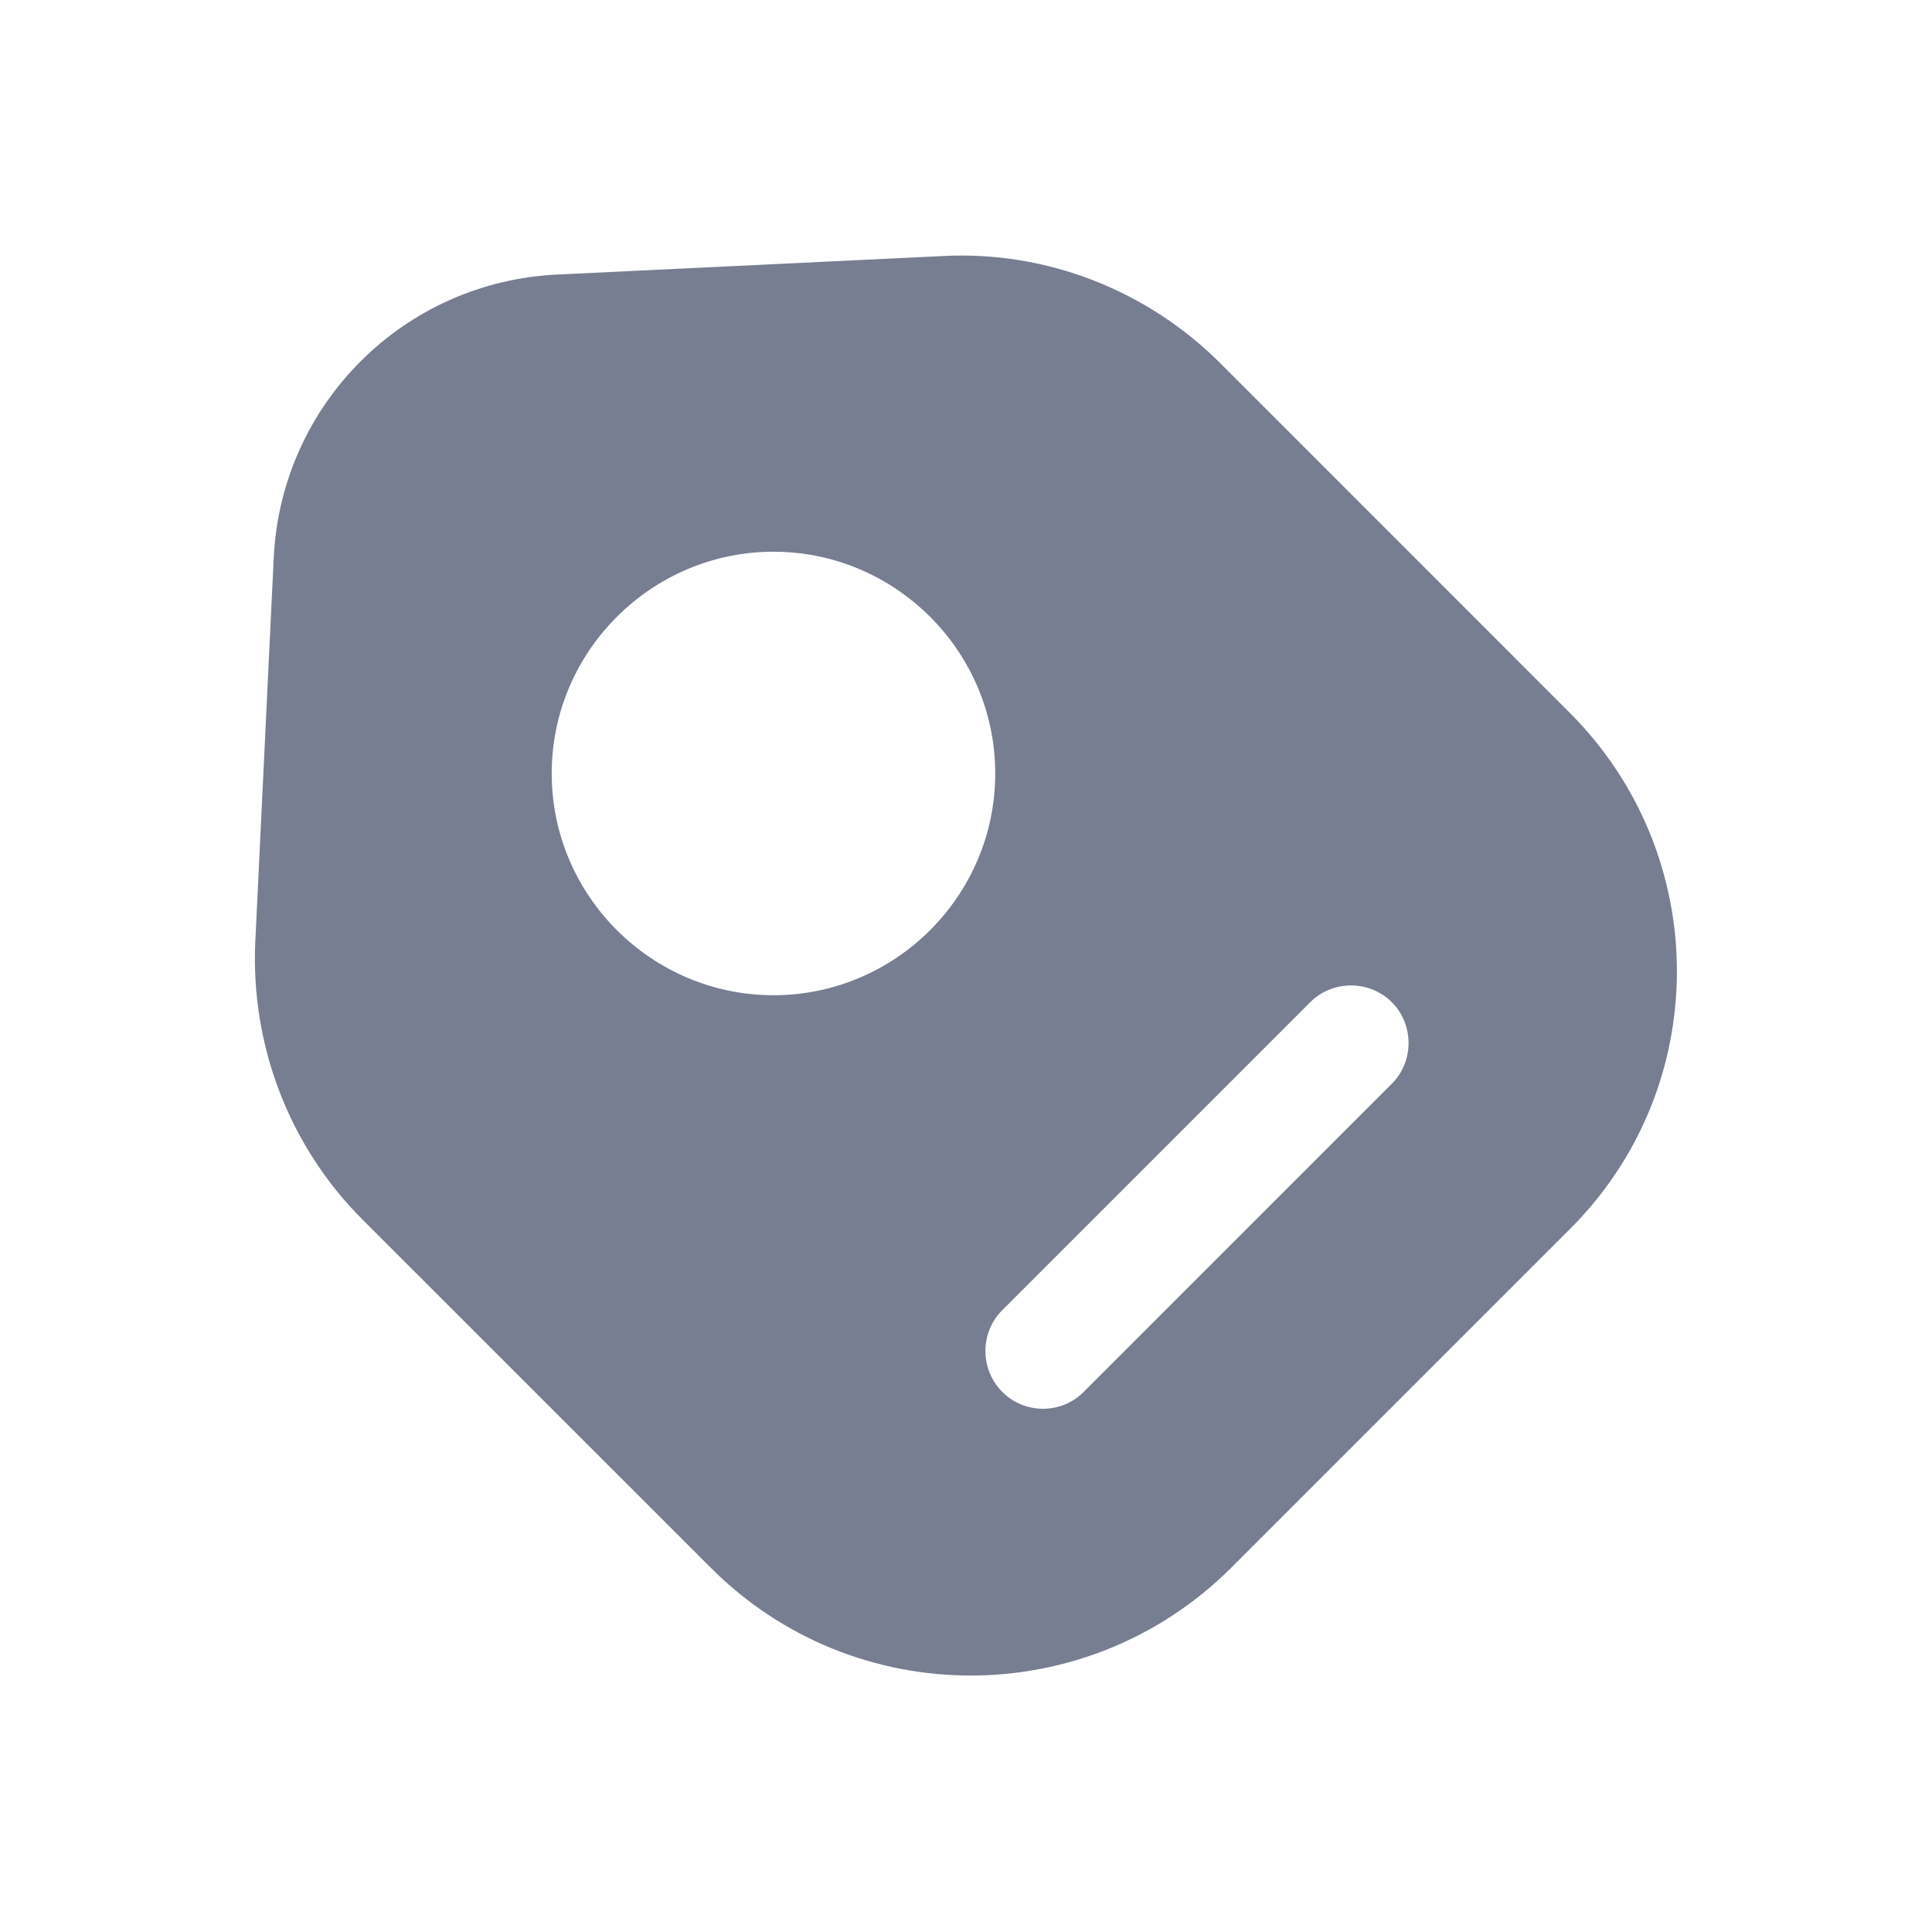 <svg width="23" height="23" viewBox="0 0 23 23" fill="none" xmlns="http://www.w3.org/2000/svg">
<path d="M18.677 8.475L14.525 4.322C13.654 3.452 12.453 2.984 11.225 3.048L6.642 3.268C4.808 3.351 3.351 4.808 3.259 6.633L3.039 11.216C2.984 12.444 3.442 13.645 4.313 14.516L8.466 18.668C10.171 20.373 12.939 20.373 14.653 18.668L18.677 14.644C20.392 12.948 20.392 10.18 18.677 8.475ZM9.208 11.848C7.76 11.848 6.568 10.666 6.568 9.208C6.568 7.751 7.76 6.568 9.208 6.568C10.657 6.568 11.848 7.751 11.848 9.208C11.848 10.666 10.657 11.848 9.208 11.848ZM16.569 12.902L12.902 16.569C12.765 16.707 12.591 16.771 12.417 16.771C12.242 16.771 12.068 16.707 11.931 16.569C11.665 16.303 11.665 15.863 11.931 15.598L15.598 11.931C15.863 11.665 16.303 11.665 16.569 11.931C16.835 12.197 16.835 12.637 16.569 12.902Z" fill="#777E91"/>
</svg>
